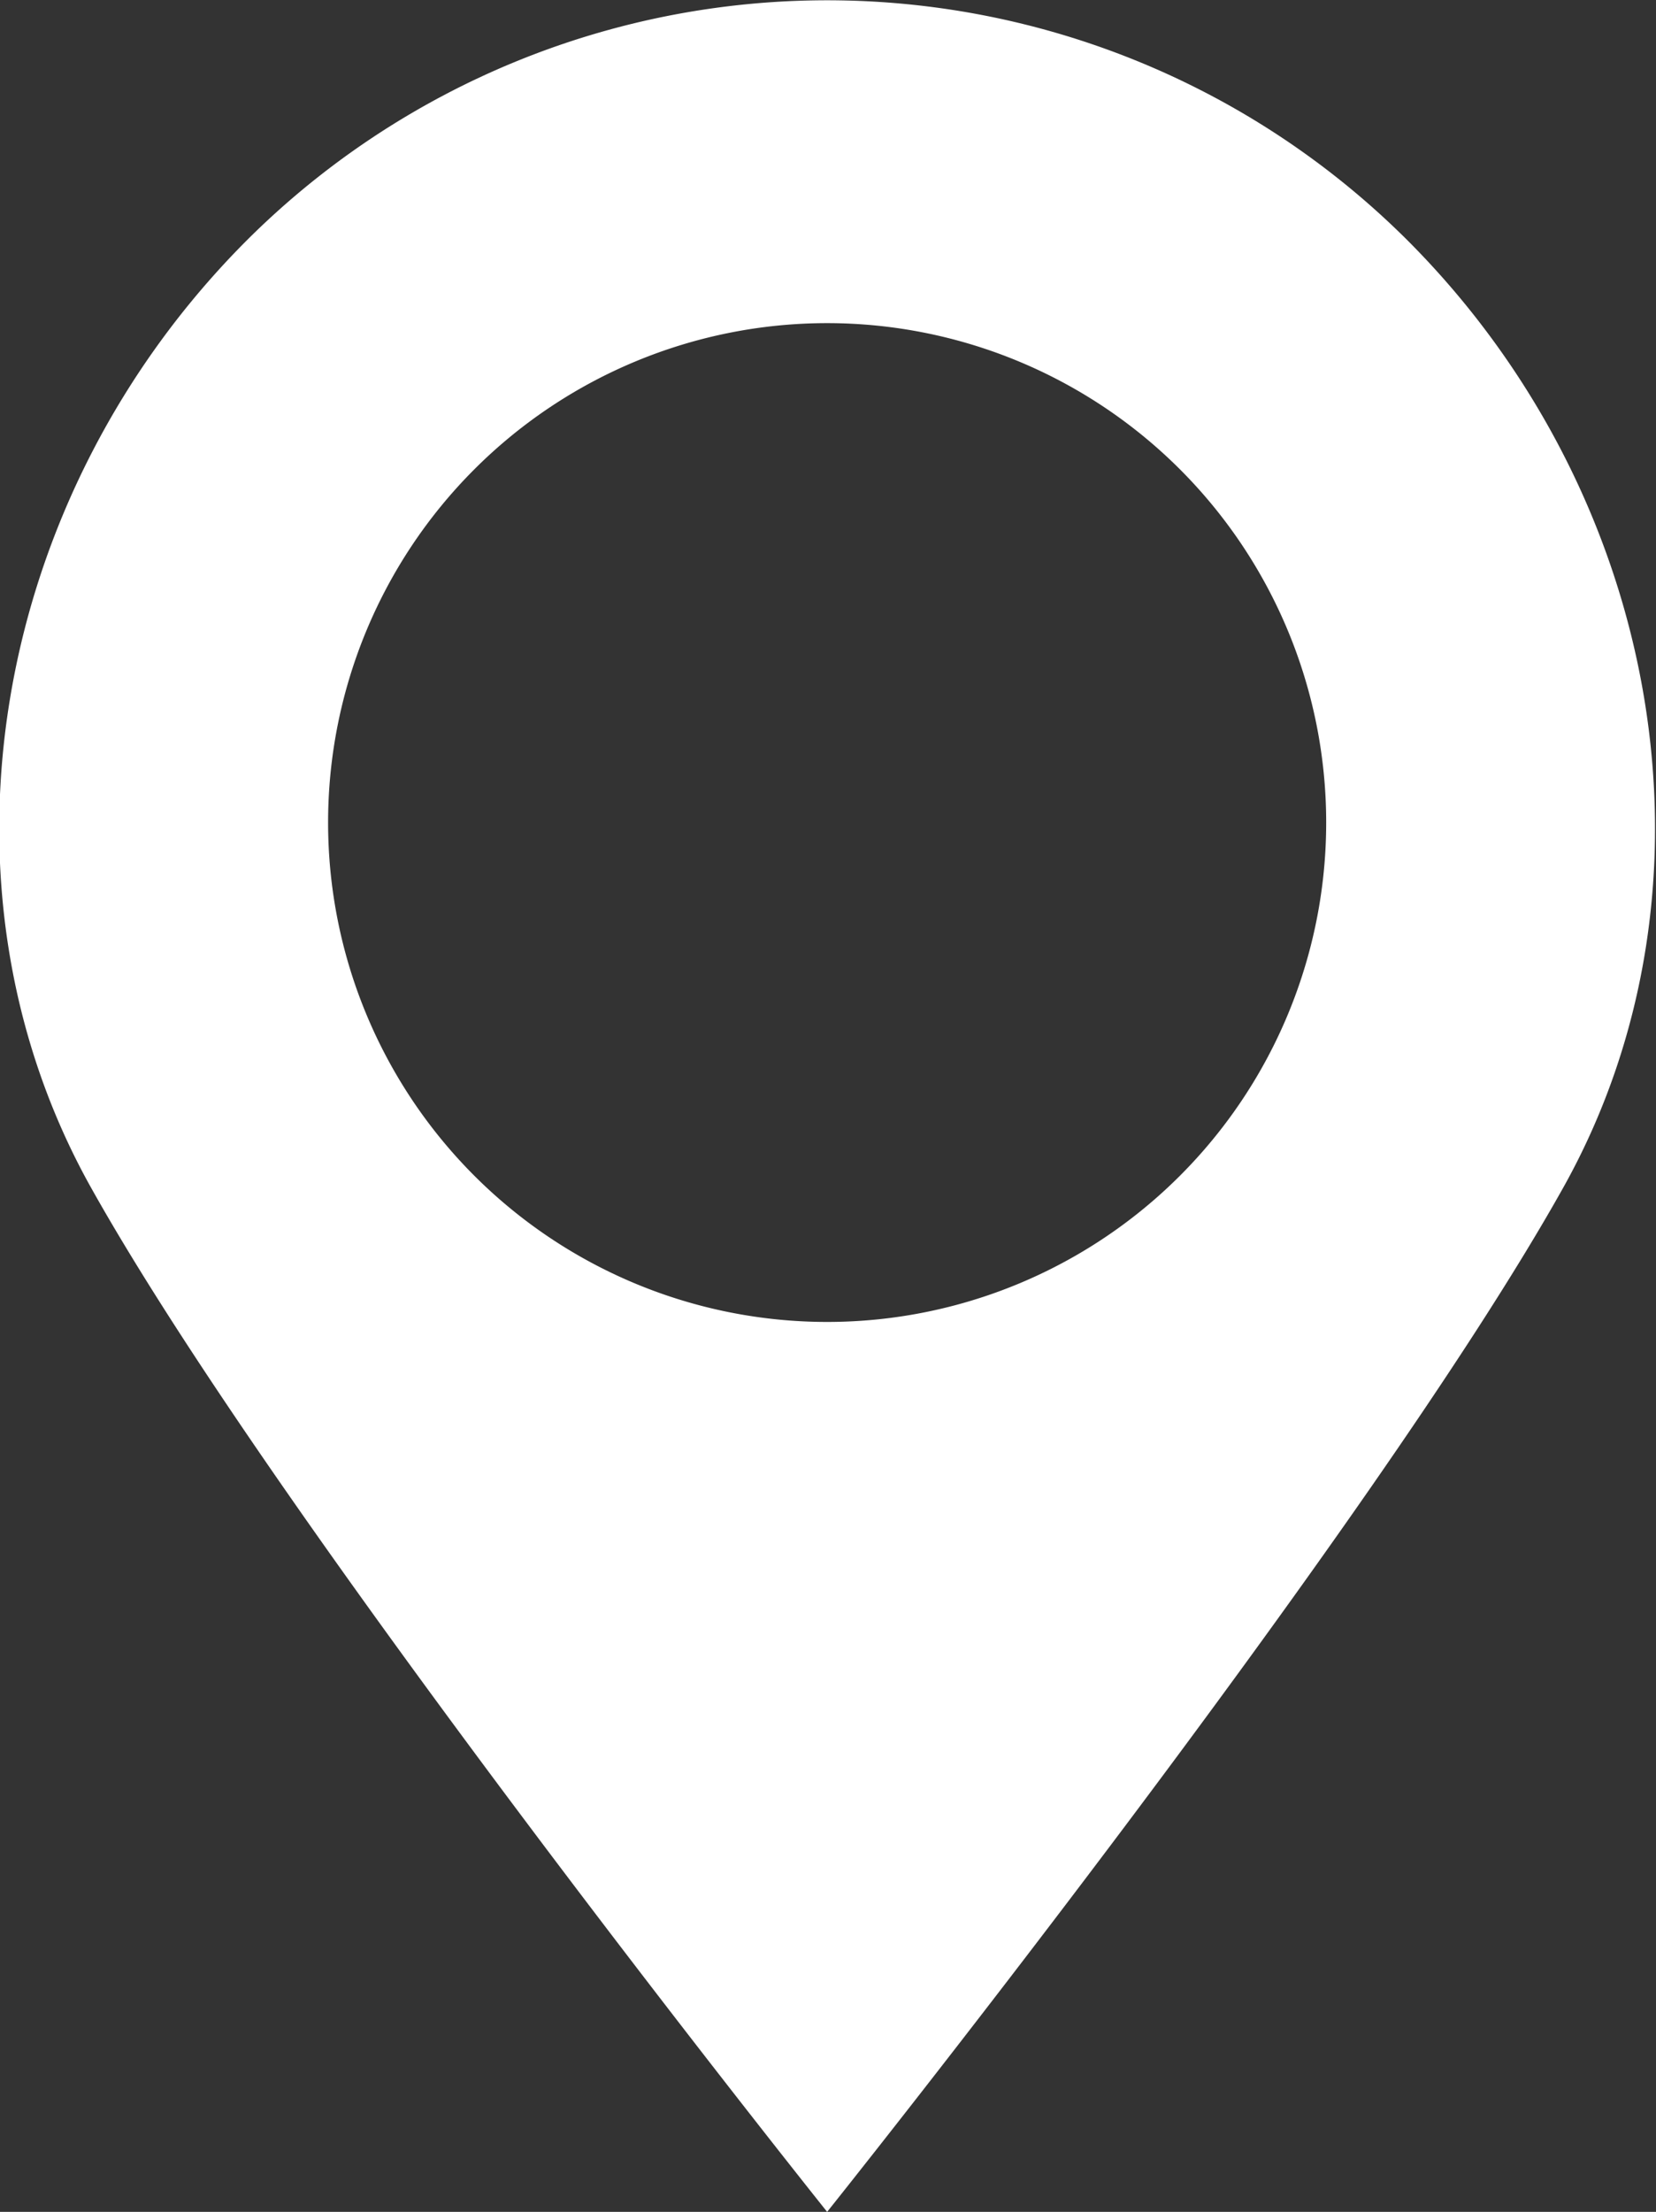 <svg id="レイヤー_1" data-name="レイヤー 1" xmlns="http://www.w3.org/2000/svg" width="95.9" height="128" viewBox="0 0 95.9 128"><rect x="0" y="0" width="95.9" height="128" fill="#333333" stroke="none"/><defs><style>.cls-1{fill:#fff;}</style></defs><path class="cls-1" d="M85.6,14.4a47.6,47.6,0,0,0-67.2,0C3.6,29.2-.3,51.8,9.3,69.1,20.4,89,52,128.5,52,128.5S83.6,89,94.7,69.1C104.3,51.8,100.4,29.2,85.6,14.4ZM52,77A28.9,28.9,0,1,1,80.9,48.1,28.9,28.9,0,0,1,52,77Z" transform="translate(-4.1 -0.5)"/></svg>